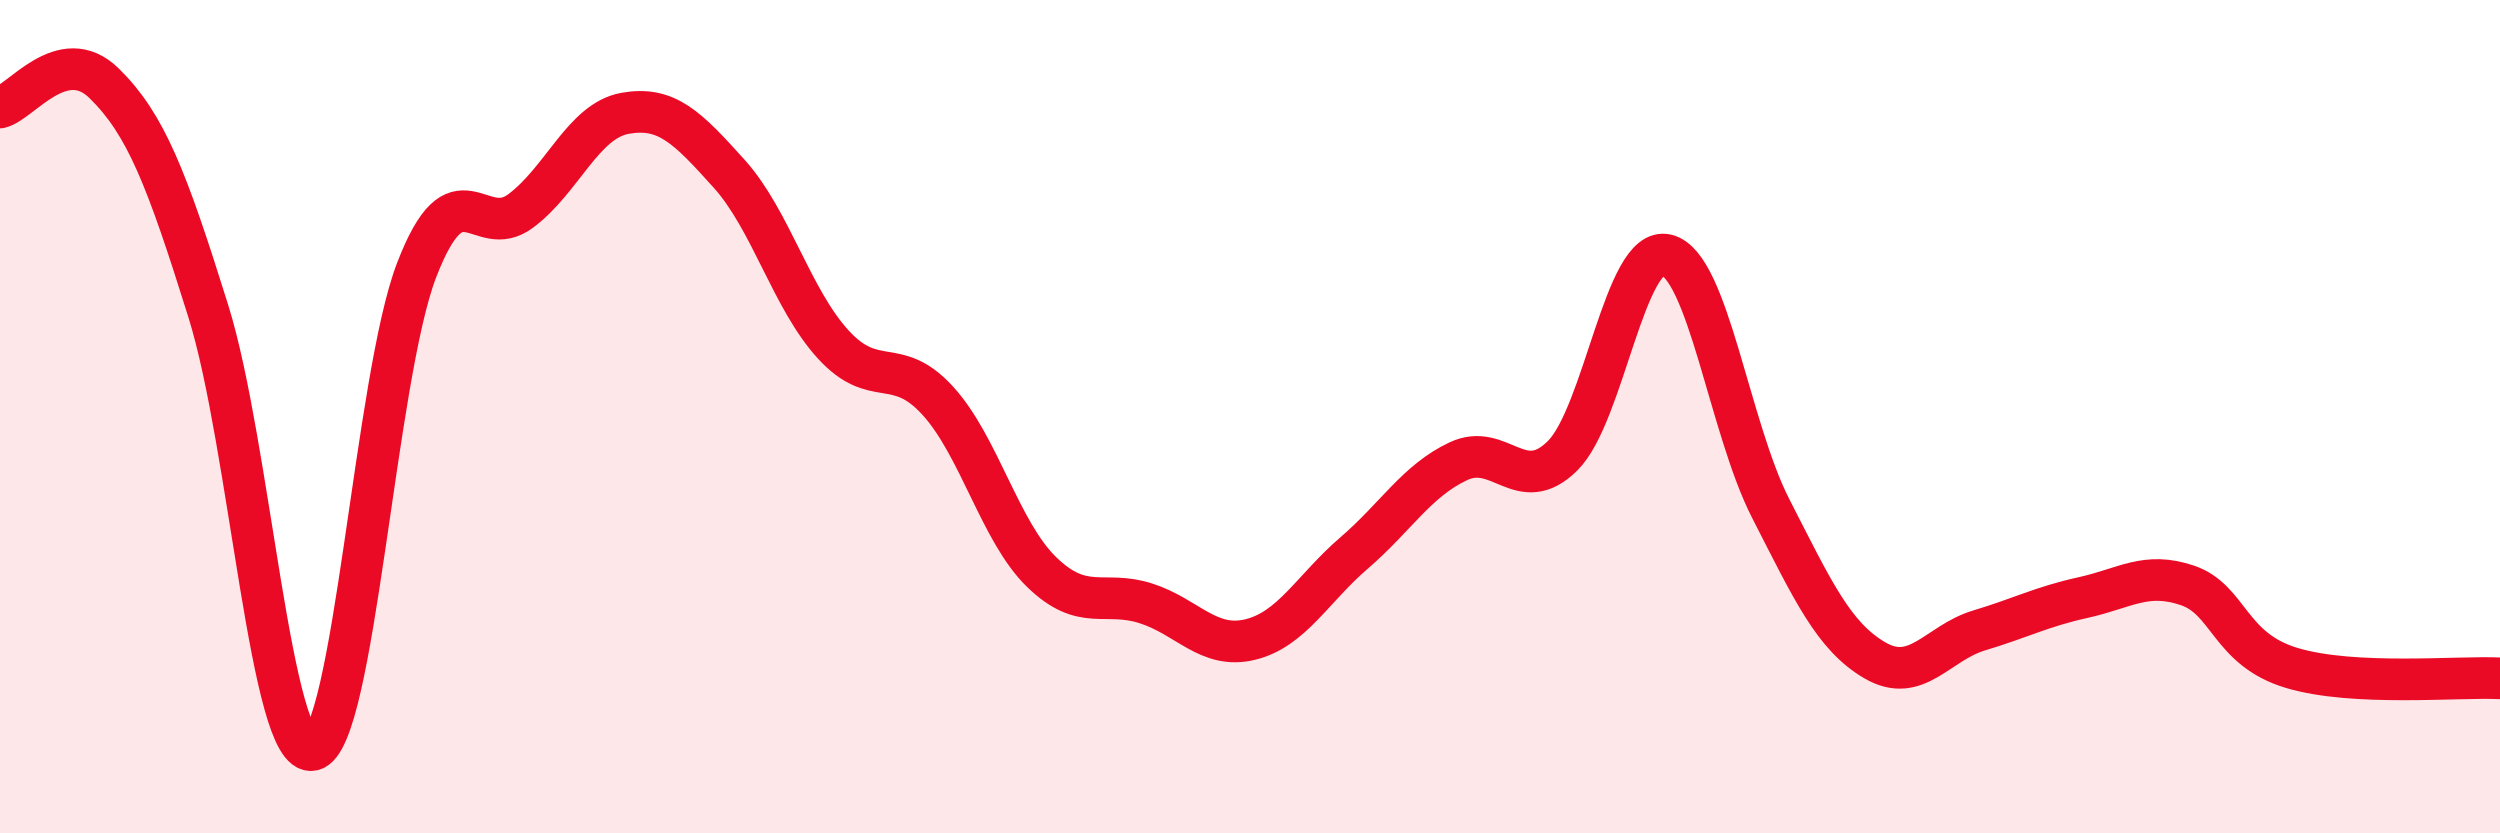 
    <svg width="60" height="20" viewBox="0 0 60 20" xmlns="http://www.w3.org/2000/svg">
      <path
        d="M 0,2.58 C 0.5,2.46 1.5,1.02 2.5,2 C 3.5,2.98 4,4.27 5,7.47 C 6,10.67 6.5,18.2 7.5,18 C 8.5,17.8 9,9.07 10,6.48 C 11,3.89 11.5,5.81 12.5,5.06 C 13.5,4.31 14,2.9 15,2.72 C 16,2.54 16.5,3.06 17.5,4.17 C 18.5,5.28 19,7.18 20,8.27 C 21,9.36 21.5,8.52 22.5,9.61 C 23.5,10.7 24,12.76 25,13.73 C 26,14.7 26.5,14.16 27.5,14.48 C 28.5,14.8 29,15.59 30,15.35 C 31,15.11 31.5,14.13 32.5,13.27 C 33.5,12.41 34,11.54 35,11.07 C 36,10.6 36.5,11.93 37.5,10.94 C 38.5,9.95 39,5.87 40,6.12 C 41,6.37 41.5,10.26 42.5,12.21 C 43.5,14.16 44,15.27 45,15.85 C 46,16.43 46.5,15.43 47.5,15.13 C 48.5,14.83 49,14.56 50,14.34 C 51,14.12 51.5,13.71 52.5,14.05 C 53.5,14.39 53.5,15.58 55,16.03 C 56.5,16.48 59,16.23 60,16.28L60 20L0 20Z"
        fill="#EB0A25"
        opacity="0.1"
        stroke-linecap="round"
        stroke-linejoin="round"
      />
      <path
        d="M 0,2.58 C 0.5,2.46 1.5,1.02 2.5,2 C 3.5,2.98 4,4.27 5,7.47 C 6,10.67 6.5,18.2 7.5,18 C 8.5,17.8 9,9.07 10,6.48 C 11,3.89 11.5,5.81 12.5,5.06 C 13.5,4.31 14,2.9 15,2.72 C 16,2.54 16.5,3.06 17.5,4.17 C 18.5,5.28 19,7.18 20,8.27 C 21,9.36 21.5,8.52 22.5,9.61 C 23.5,10.7 24,12.76 25,13.73 C 26,14.7 26.5,14.16 27.5,14.48 C 28.5,14.8 29,15.59 30,15.35 C 31,15.11 31.5,14.13 32.5,13.27 C 33.5,12.41 34,11.54 35,11.07 C 36,10.6 36.5,11.93 37.5,10.94 C 38.5,9.95 39,5.87 40,6.12 C 41,6.37 41.5,10.26 42.5,12.21 C 43.5,14.16 44,15.27 45,15.85 C 46,16.43 46.5,15.43 47.5,15.13 C 48.5,14.83 49,14.56 50,14.34 C 51,14.12 51.5,13.71 52.5,14.05 C 53.5,14.39 53.5,15.58 55,16.03 C 56.5,16.48 59,16.23 60,16.28"
        stroke="#EB0A25"
        stroke-width="1"
        fill="none"
        stroke-linecap="round"
        stroke-linejoin="round"
      />
    </svg>
  